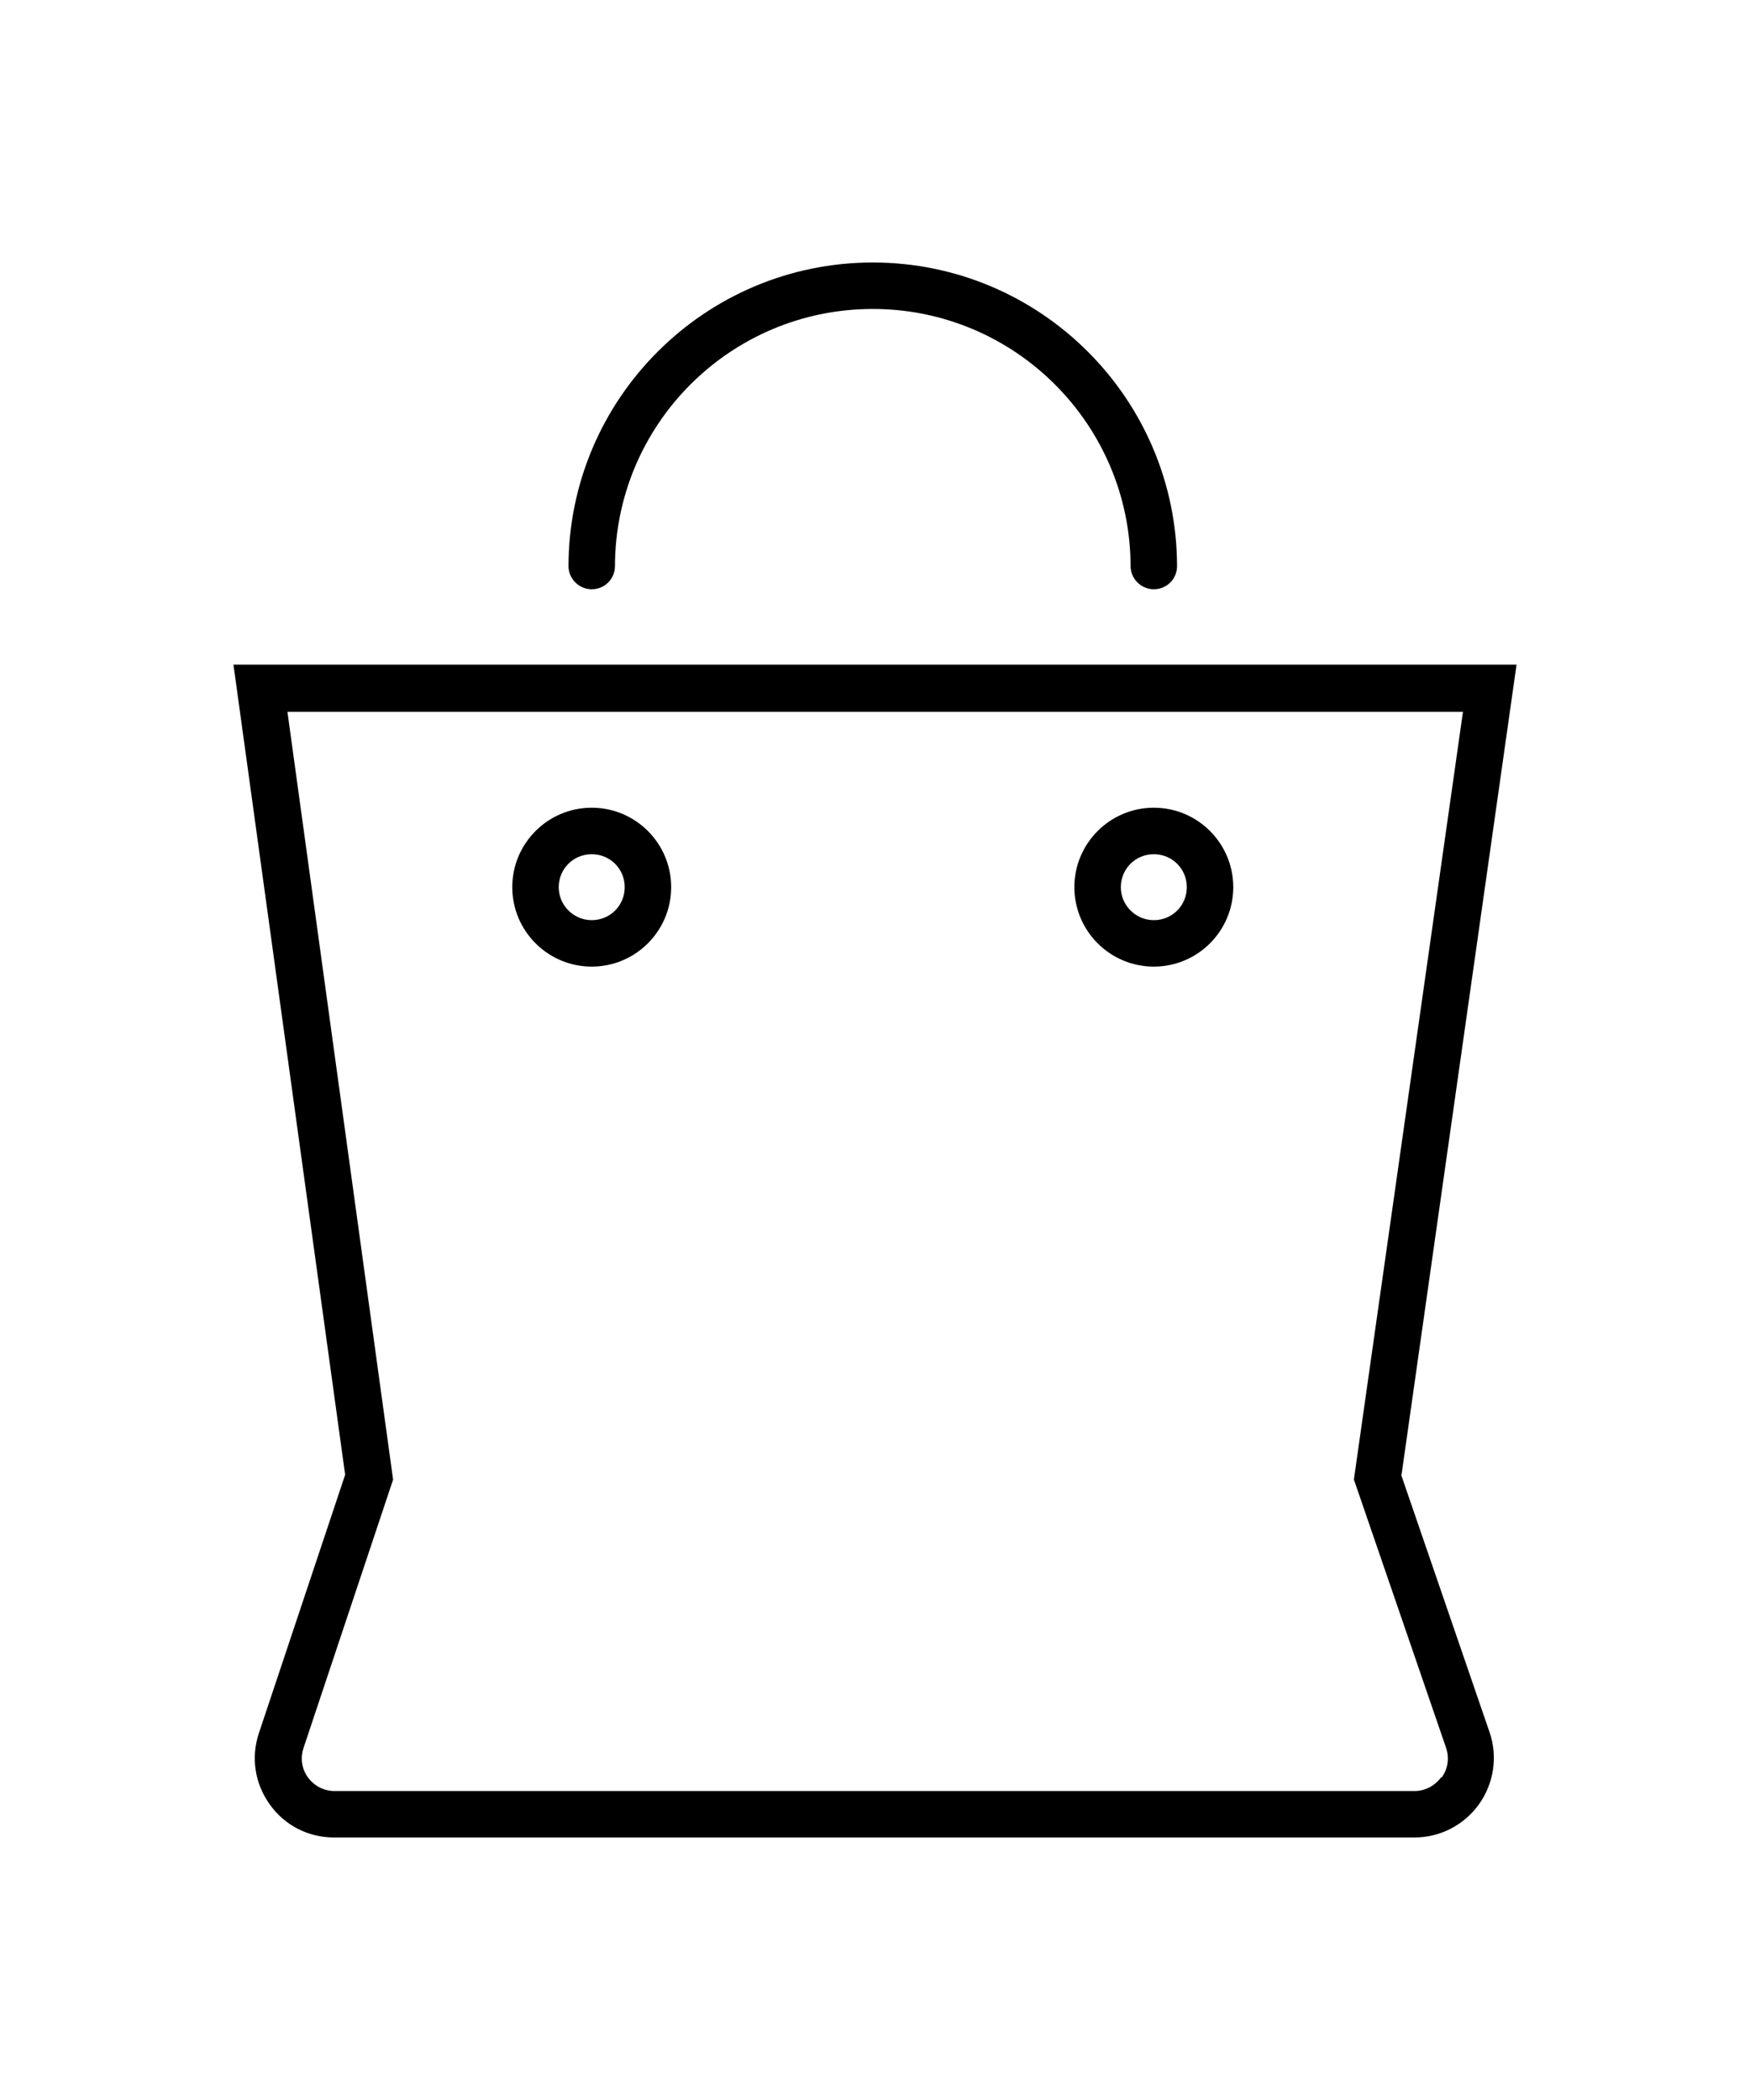 <?xml version="1.0" encoding="UTF-8" standalone="no"?>
<svg xmlns="http://www.w3.org/2000/svg" fill="none" height="48" viewBox="0 0 40 48" width="40">
<path d="M13.525 18.462C12.523 18.462 11.709 19.276 11.709 20.278C11.709 21.28 12.523 22.094 13.525 22.094C14.527 22.094 15.341 21.28 15.341 20.278C15.341 19.276 14.527 18.462 13.525 18.462ZM13.525 21.032C13.114 21.032 12.771 20.698 12.771 20.278C12.771 19.859 13.105 19.525 13.525 19.525C13.945 19.525 14.279 19.859 14.279 20.278C14.279 20.698 13.945 21.032 13.525 21.032ZM26.373 18.462C25.371 18.462 24.557 19.276 24.557 20.278C24.557 21.28 25.371 22.094 26.373 22.094C27.375 22.094 28.189 21.28 28.189 20.278C28.189 19.276 27.375 18.462 26.373 18.462ZM26.373 21.032C25.962 21.032 25.619 20.698 25.619 20.278C25.619 19.859 25.953 19.525 26.373 19.525C26.793 19.525 27.127 19.859 27.127 20.278C27.127 20.698 26.793 21.032 26.373 21.032ZM32.035 33.709L34.664 15.191H5.336L7.889 33.709L5.919 39.61C5.73 40.176 5.825 40.767 6.167 41.246C6.51 41.726 7.049 42 7.64 42H32.326C32.917 42 33.465 41.717 33.807 41.238C34.15 40.758 34.236 40.141 34.047 39.593L32.026 33.709H32.035ZM32.942 40.621C32.797 40.818 32.574 40.938 32.334 40.938H7.649C7.409 40.938 7.187 40.827 7.041 40.63C6.895 40.432 6.861 40.184 6.938 39.953L8.985 33.82L6.57 16.27H33.439L30.964 33.692L30.947 33.82L33.054 39.953C33.131 40.184 33.097 40.432 32.951 40.63L32.942 40.621ZM26.904 12.938C26.904 13.238 26.664 13.469 26.373 13.469C26.082 13.469 25.842 13.229 25.842 12.938V12.955C25.842 9.709 23.204 7.062 19.949 7.062C16.694 7.062 14.056 9.7 14.056 12.955V12.938C14.056 13.238 13.816 13.469 13.525 13.469C13.234 13.469 12.994 13.229 12.994 12.938V12.955C12.994 9.118 16.112 6 19.949 6C23.786 6 26.904 9.118 26.904 12.955V12.938Z" fill="black"/>
</svg>
